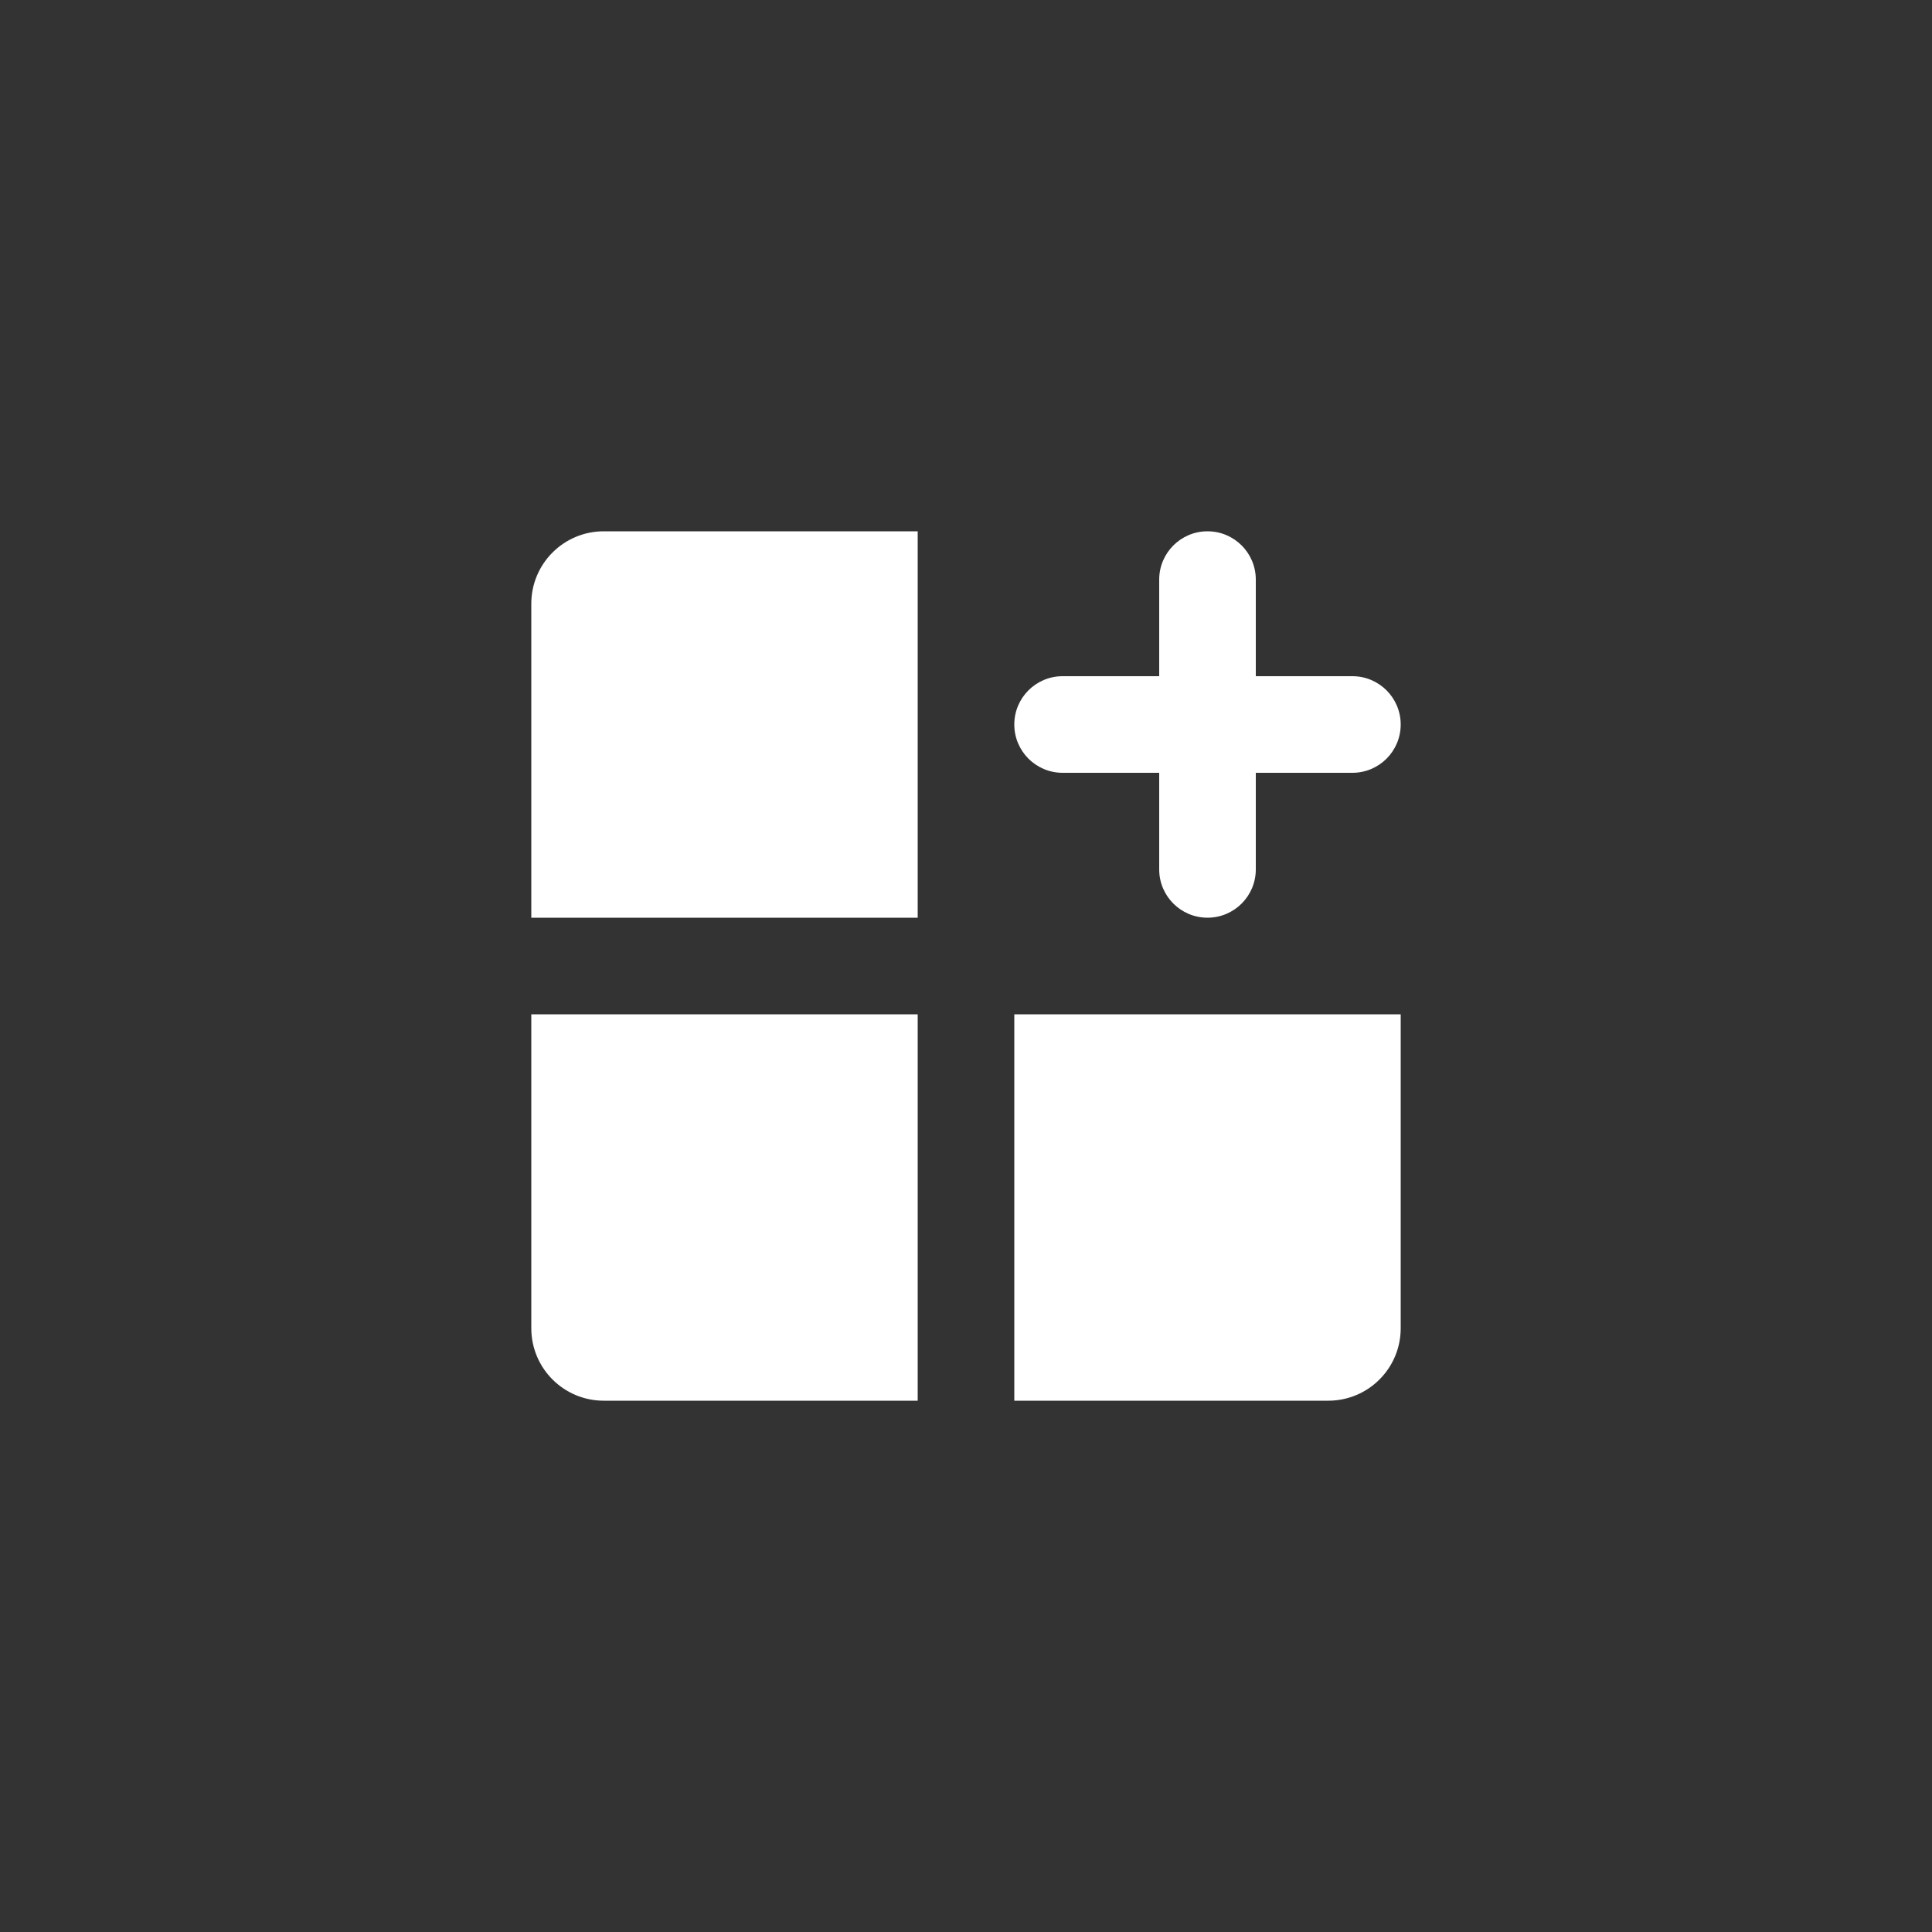 <svg width="32" height="32" viewBox="0 0 32 32" fill="none" xmlns="http://www.w3.org/2000/svg">
<rect x="0" y="0" width="32" height="32" fill="#333333" stroke="none"/>
<g clip-path="url(#clip0_2187_23465)">
<path d="M15.2 15.2L8.8 15.2V10C8.8 9.337 9.337 8.8 10 8.8H15.2L15.2 15.2Z" fill="white"/>
<path d="M15.2 16.8L15.2 23.2H10C9.337 23.2 8.8 22.663 8.8 22V16.8H15.2Z" fill="white"/>
<path d="M16.8 16.8V23.2H22C22.663 23.2 23.2 22.663 23.2 22V16.8H16.8Z" fill="white"/>
<path d="M20 8.8C20.442 8.8 20.8 9.158 20.8 9.6V11.2H22.4C22.842 11.2 23.2 11.558 23.2 12C23.2 12.442 22.842 12.8 22.4 12.8H20.8V14.4C20.8 14.842 20.442 15.2 20 15.2C19.558 15.2 19.2 14.842 19.2 14.4V12.8H17.6C17.158 12.8 16.8 12.442 16.8 12C16.8 11.558 17.158 11.2 17.6 11.2H19.2V9.6C19.2 9.158 19.558 8.8 20 8.8Z" fill="white"/>
</g>
<defs>
<clipPath id="clip0_2187_23465">
<rect width="16" height="16" fill="white" transform="translate(8 8)"/>
</clipPath>
</defs>
</svg>

